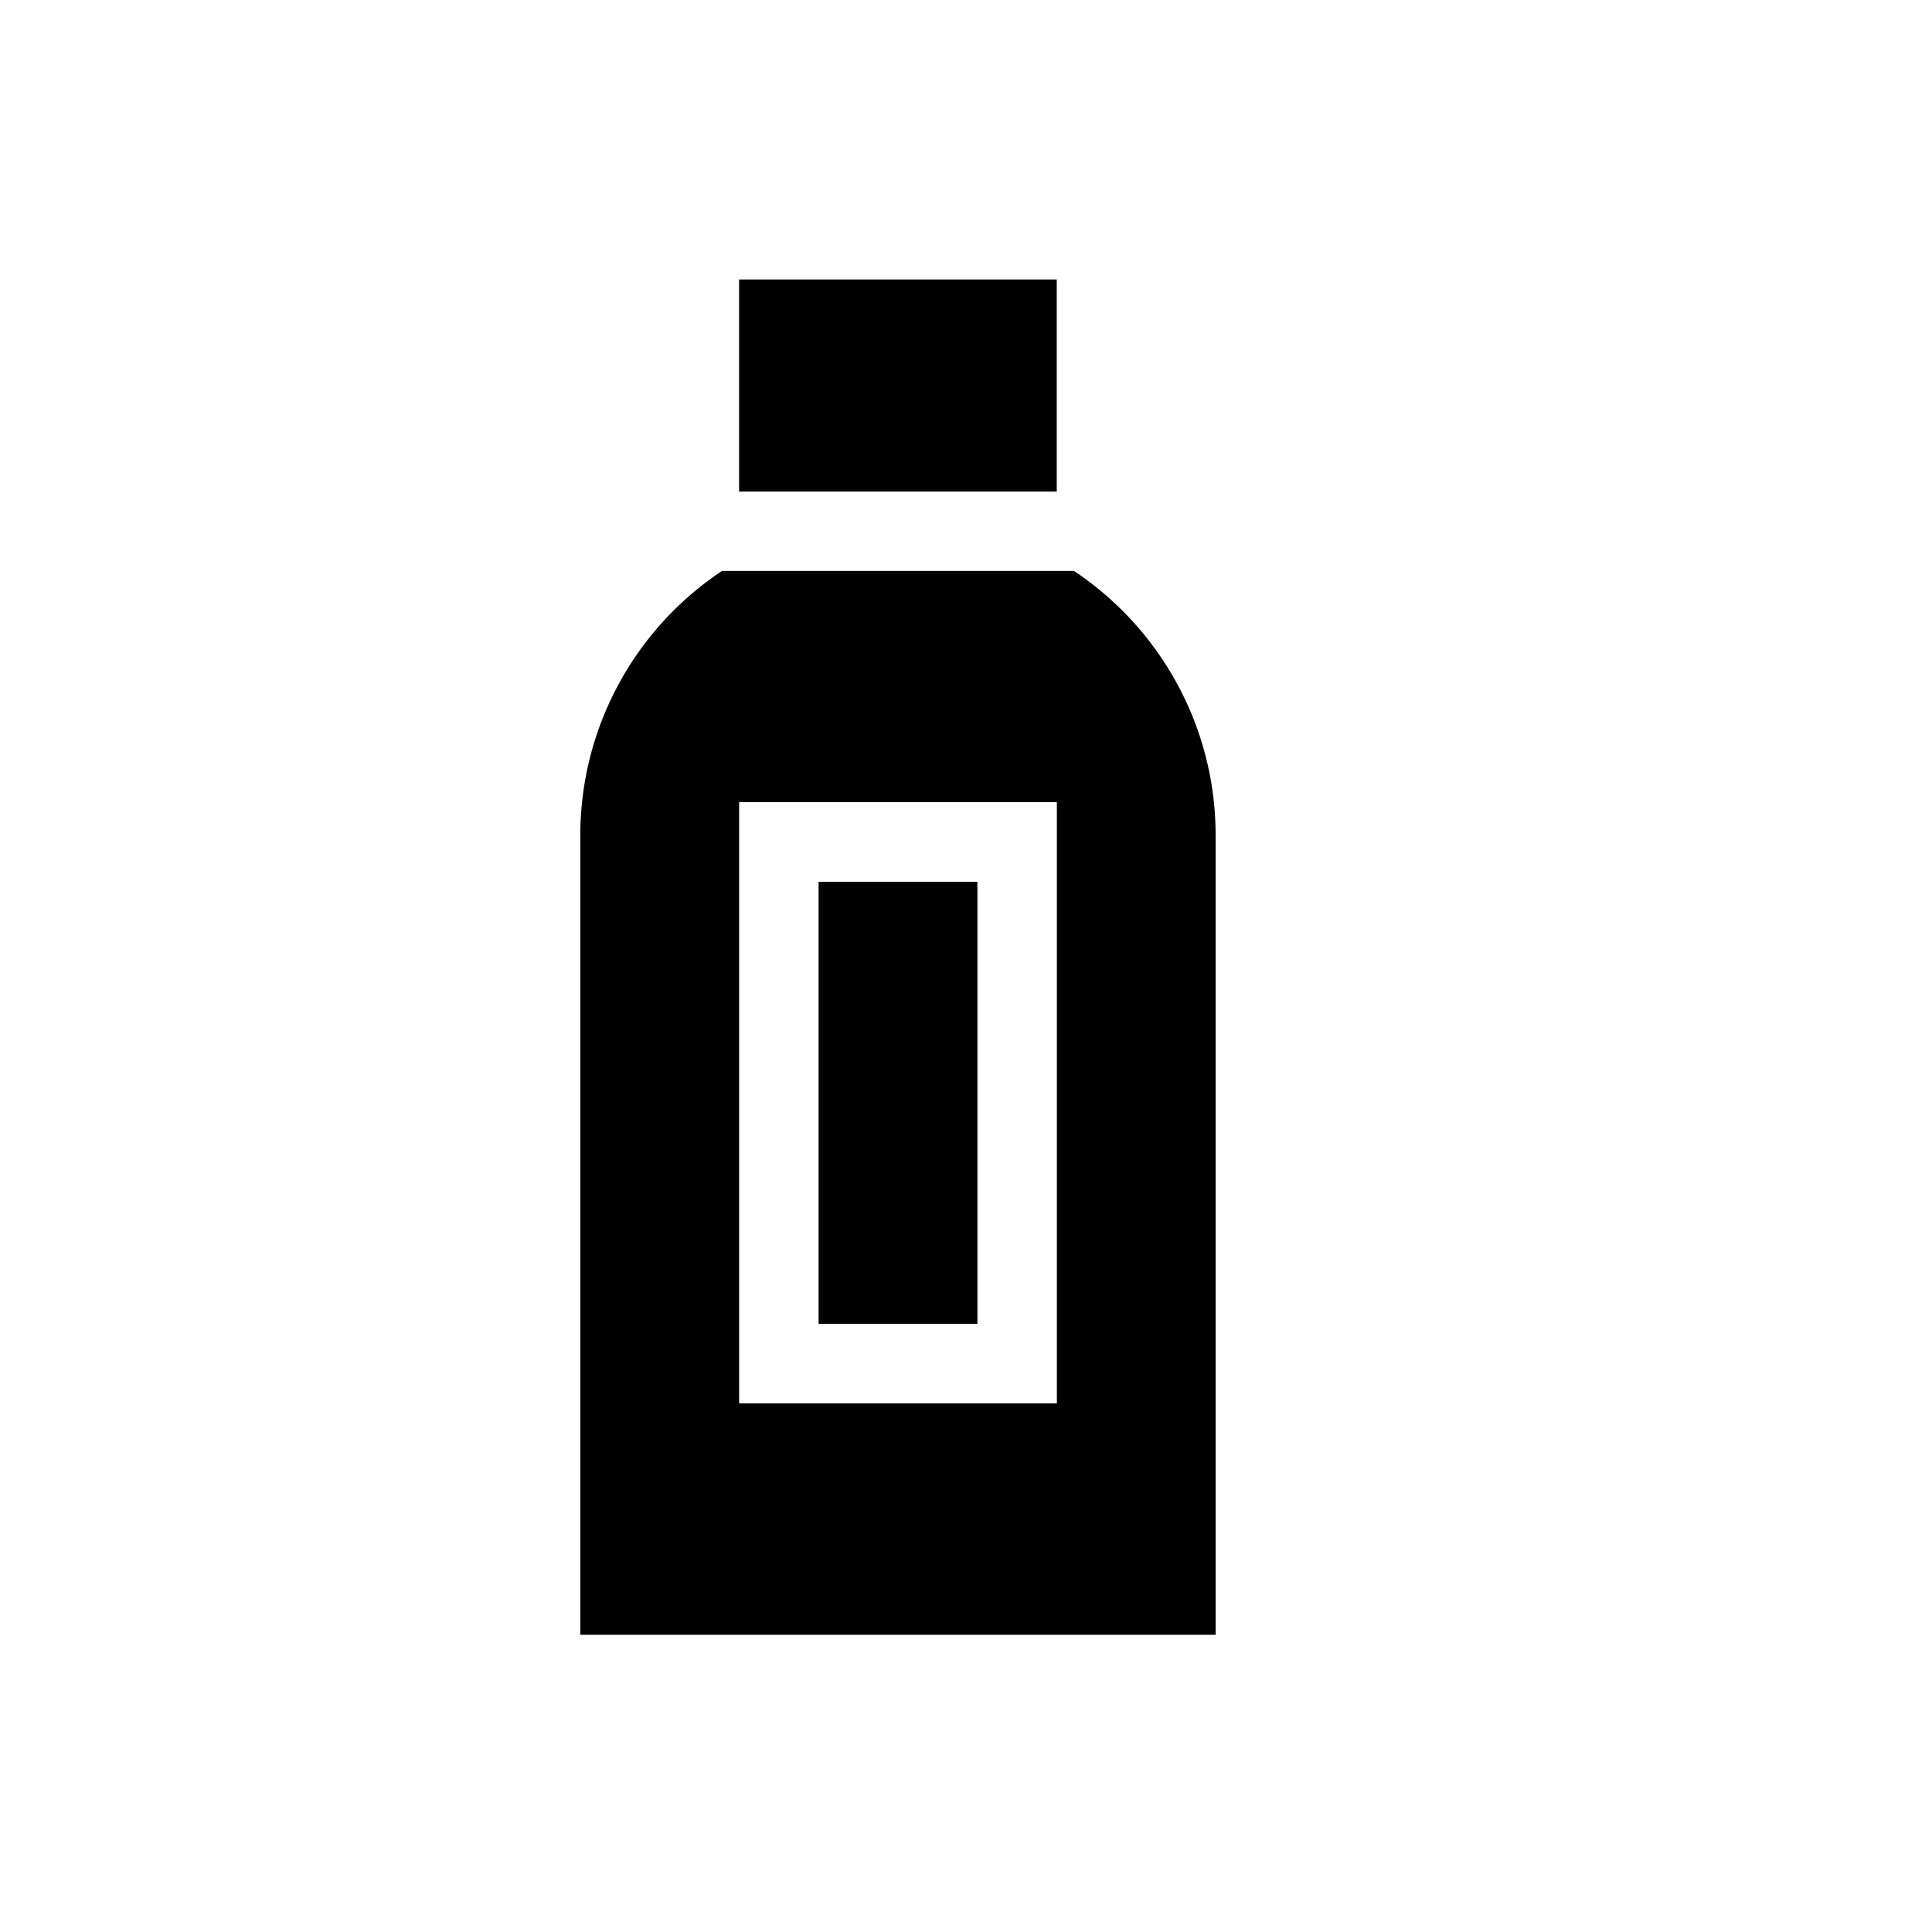 <svg xmlns="http://www.w3.org/2000/svg" xmlns:xlink="http://www.w3.org/1999/xlink" width="30" height="30" viewBox="0 0 30 30"><rect x="0" y="0" width="30" height="30" fill="#808080" stroke="none"/><defs><clipPath id="b"><rect width="30" height="30"/></clipPath></defs><g id="a" clip-path="url(#b)"><rect width="30" height="30" fill="#fff"/><g transform="translate(-51.213 -238.15)"><g transform="translate(63.924 251.843)"><rect width="2.466" height="6.864"/></g><g transform="translate(60.224 242.49)"><g transform="translate(0 4.526)"><path d="M10.08,111.546a4.946,4.946,0,0,0-1.414-1.436H3.2A4.93,4.93,0,0,0,1,114.216v12.413h9.865V114.216A4.915,4.915,0,0,0,10.08,111.546ZM8.4,123.035H3.466V113.7H8.4Z" transform="translate(-1 -110.11)"/></g><g transform="translate(2.466 0)"><rect width="4.932" height="3.293"/></g></g></g></g></svg>